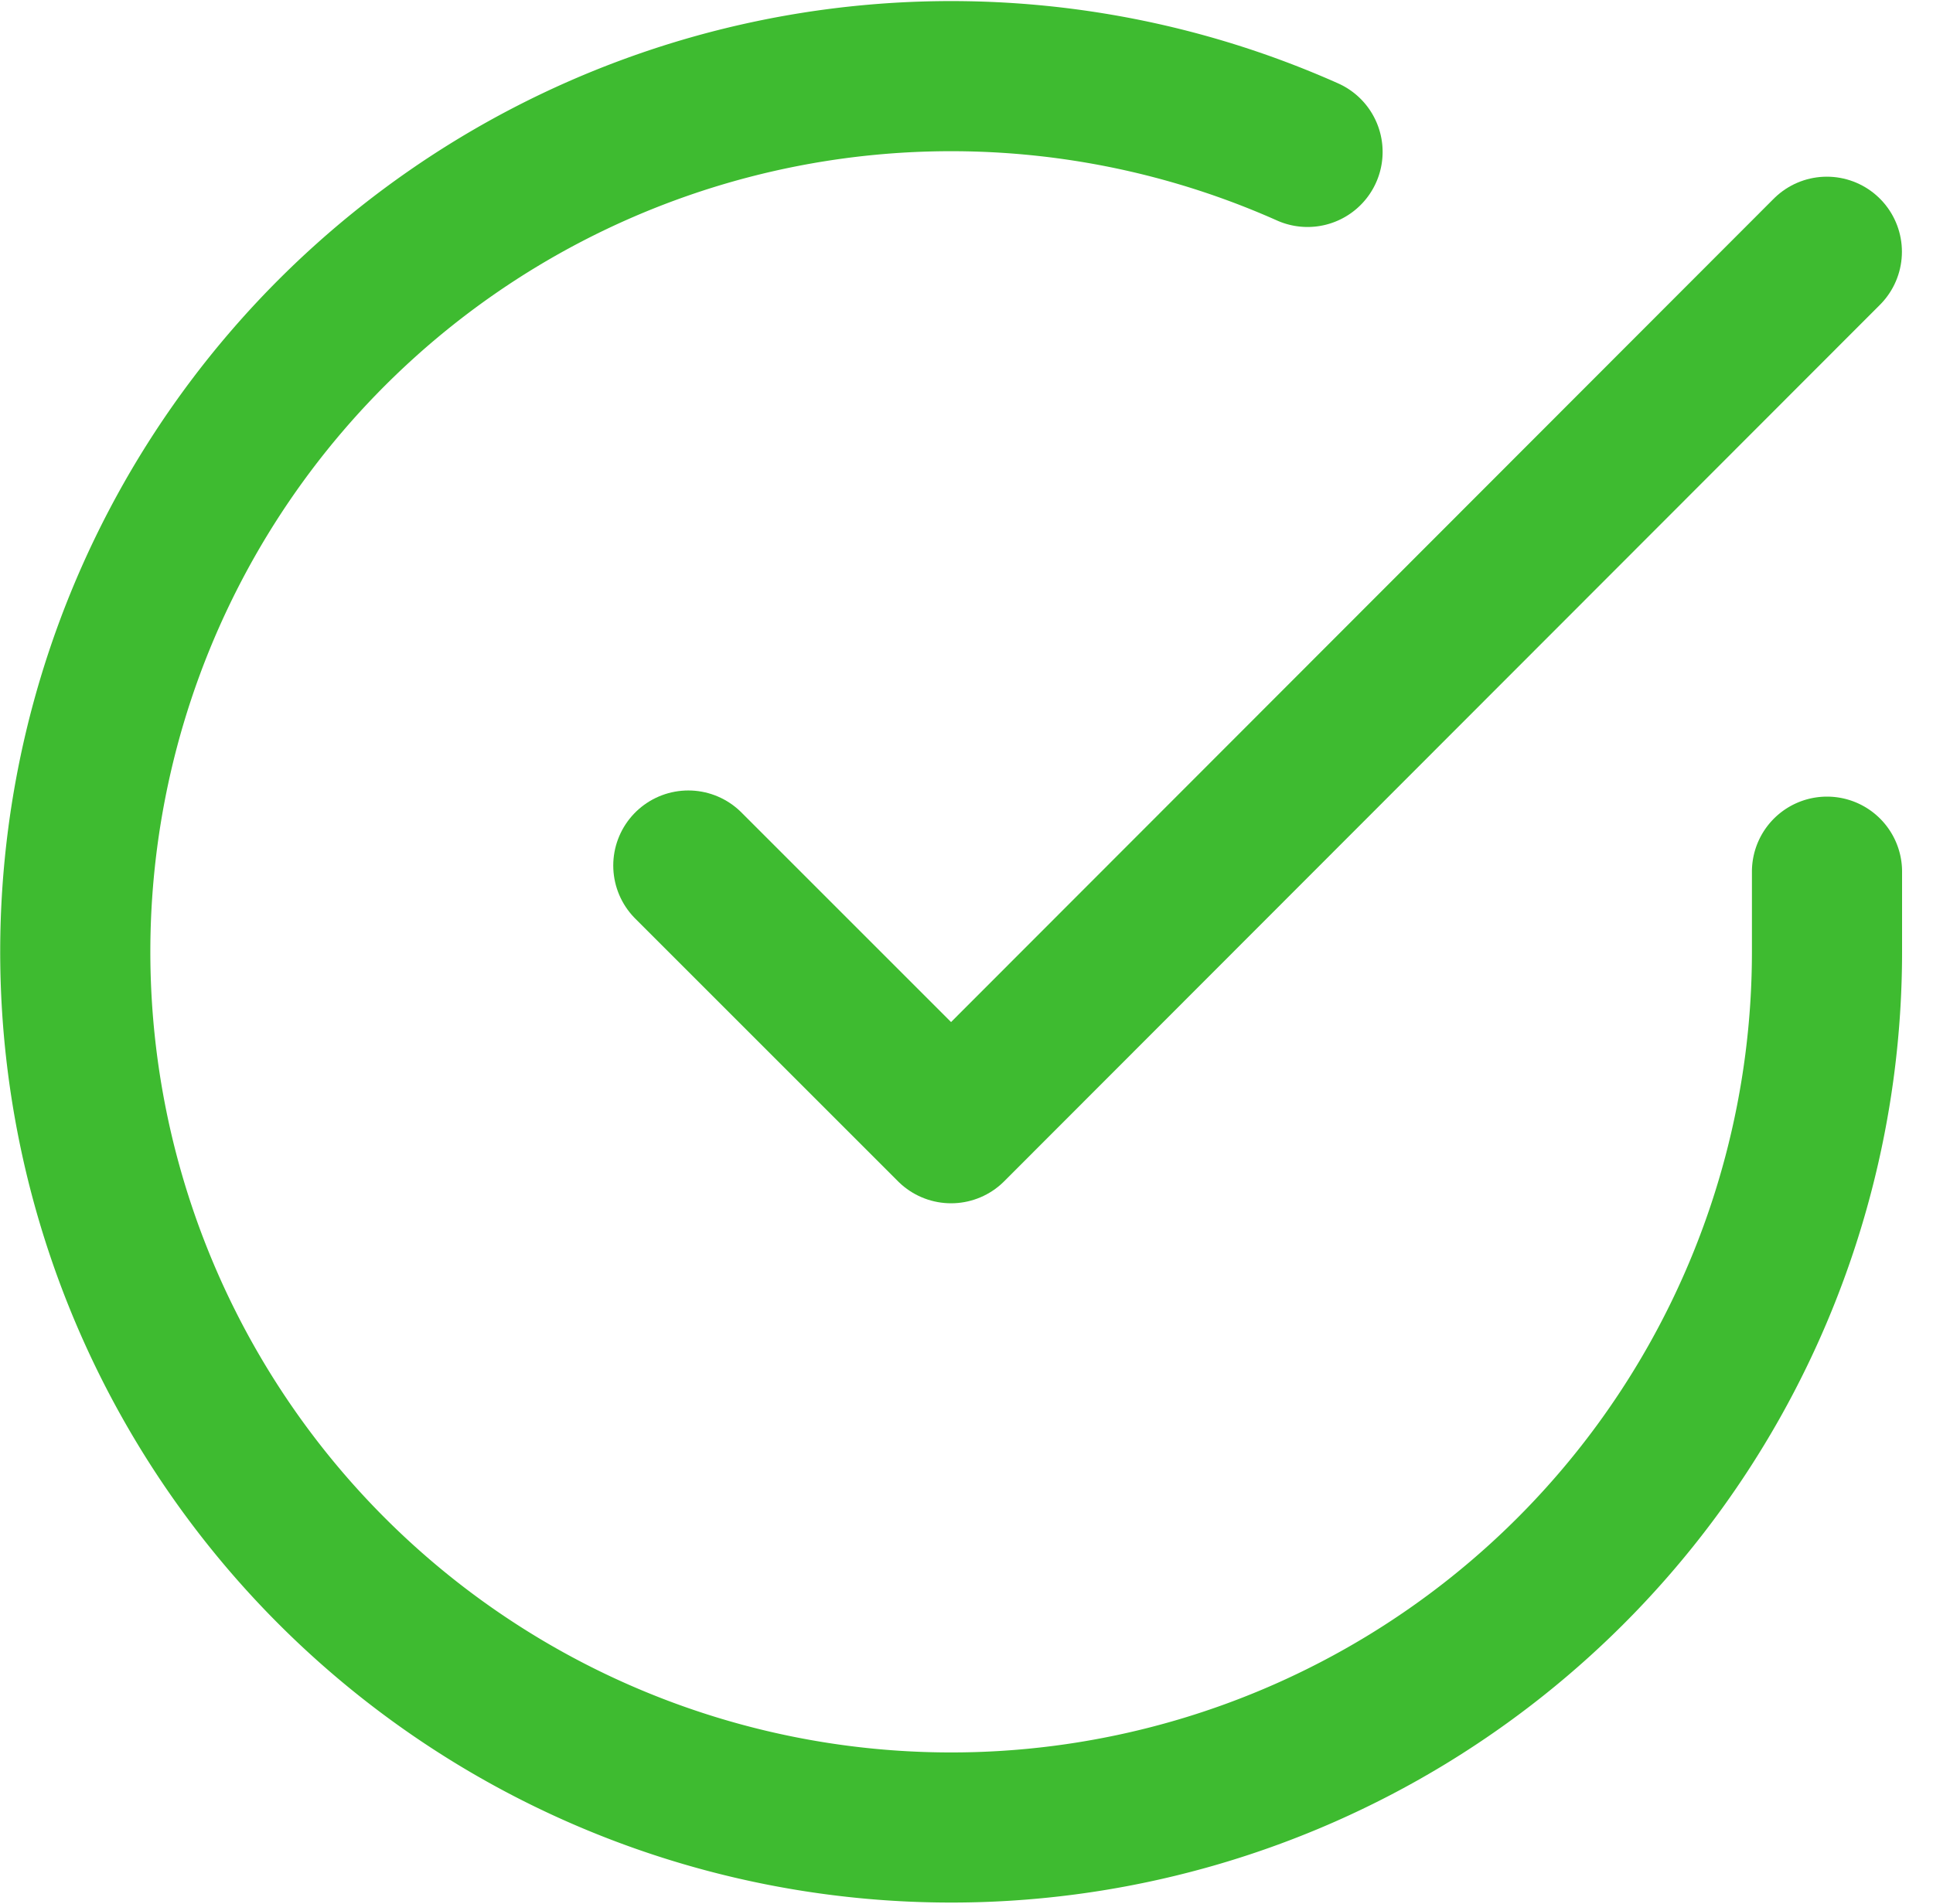 <svg xmlns="http://www.w3.org/2000/svg" width="38.622" height="38.044" viewBox="0 0 38.622 38.044">
  <g id="Icon_feather-check-circle" data-name="Icon feather-check-circle" transform="translate(-1.496 -1.47)">
    <path id="Path_695" data-name="Path 695" d="M38,18.89V20.5A17.5,17.5,0,1,1,27.621,4.506" transform="translate(0 0)" fill="none" stroke="#3ebb30" stroke-linecap="round" stroke-linejoin="round" stroke-width="3"/>
    <path id="Path_696" data-name="Path 696" d="M36.248,6,18.75,23.516l-5.25-5.25" transform="translate(1.749 0.501)" fill="none" stroke="#3ebb30" stroke-linecap="round" stroke-linejoin="round" stroke-width="3"/>
  </g>
</svg>

